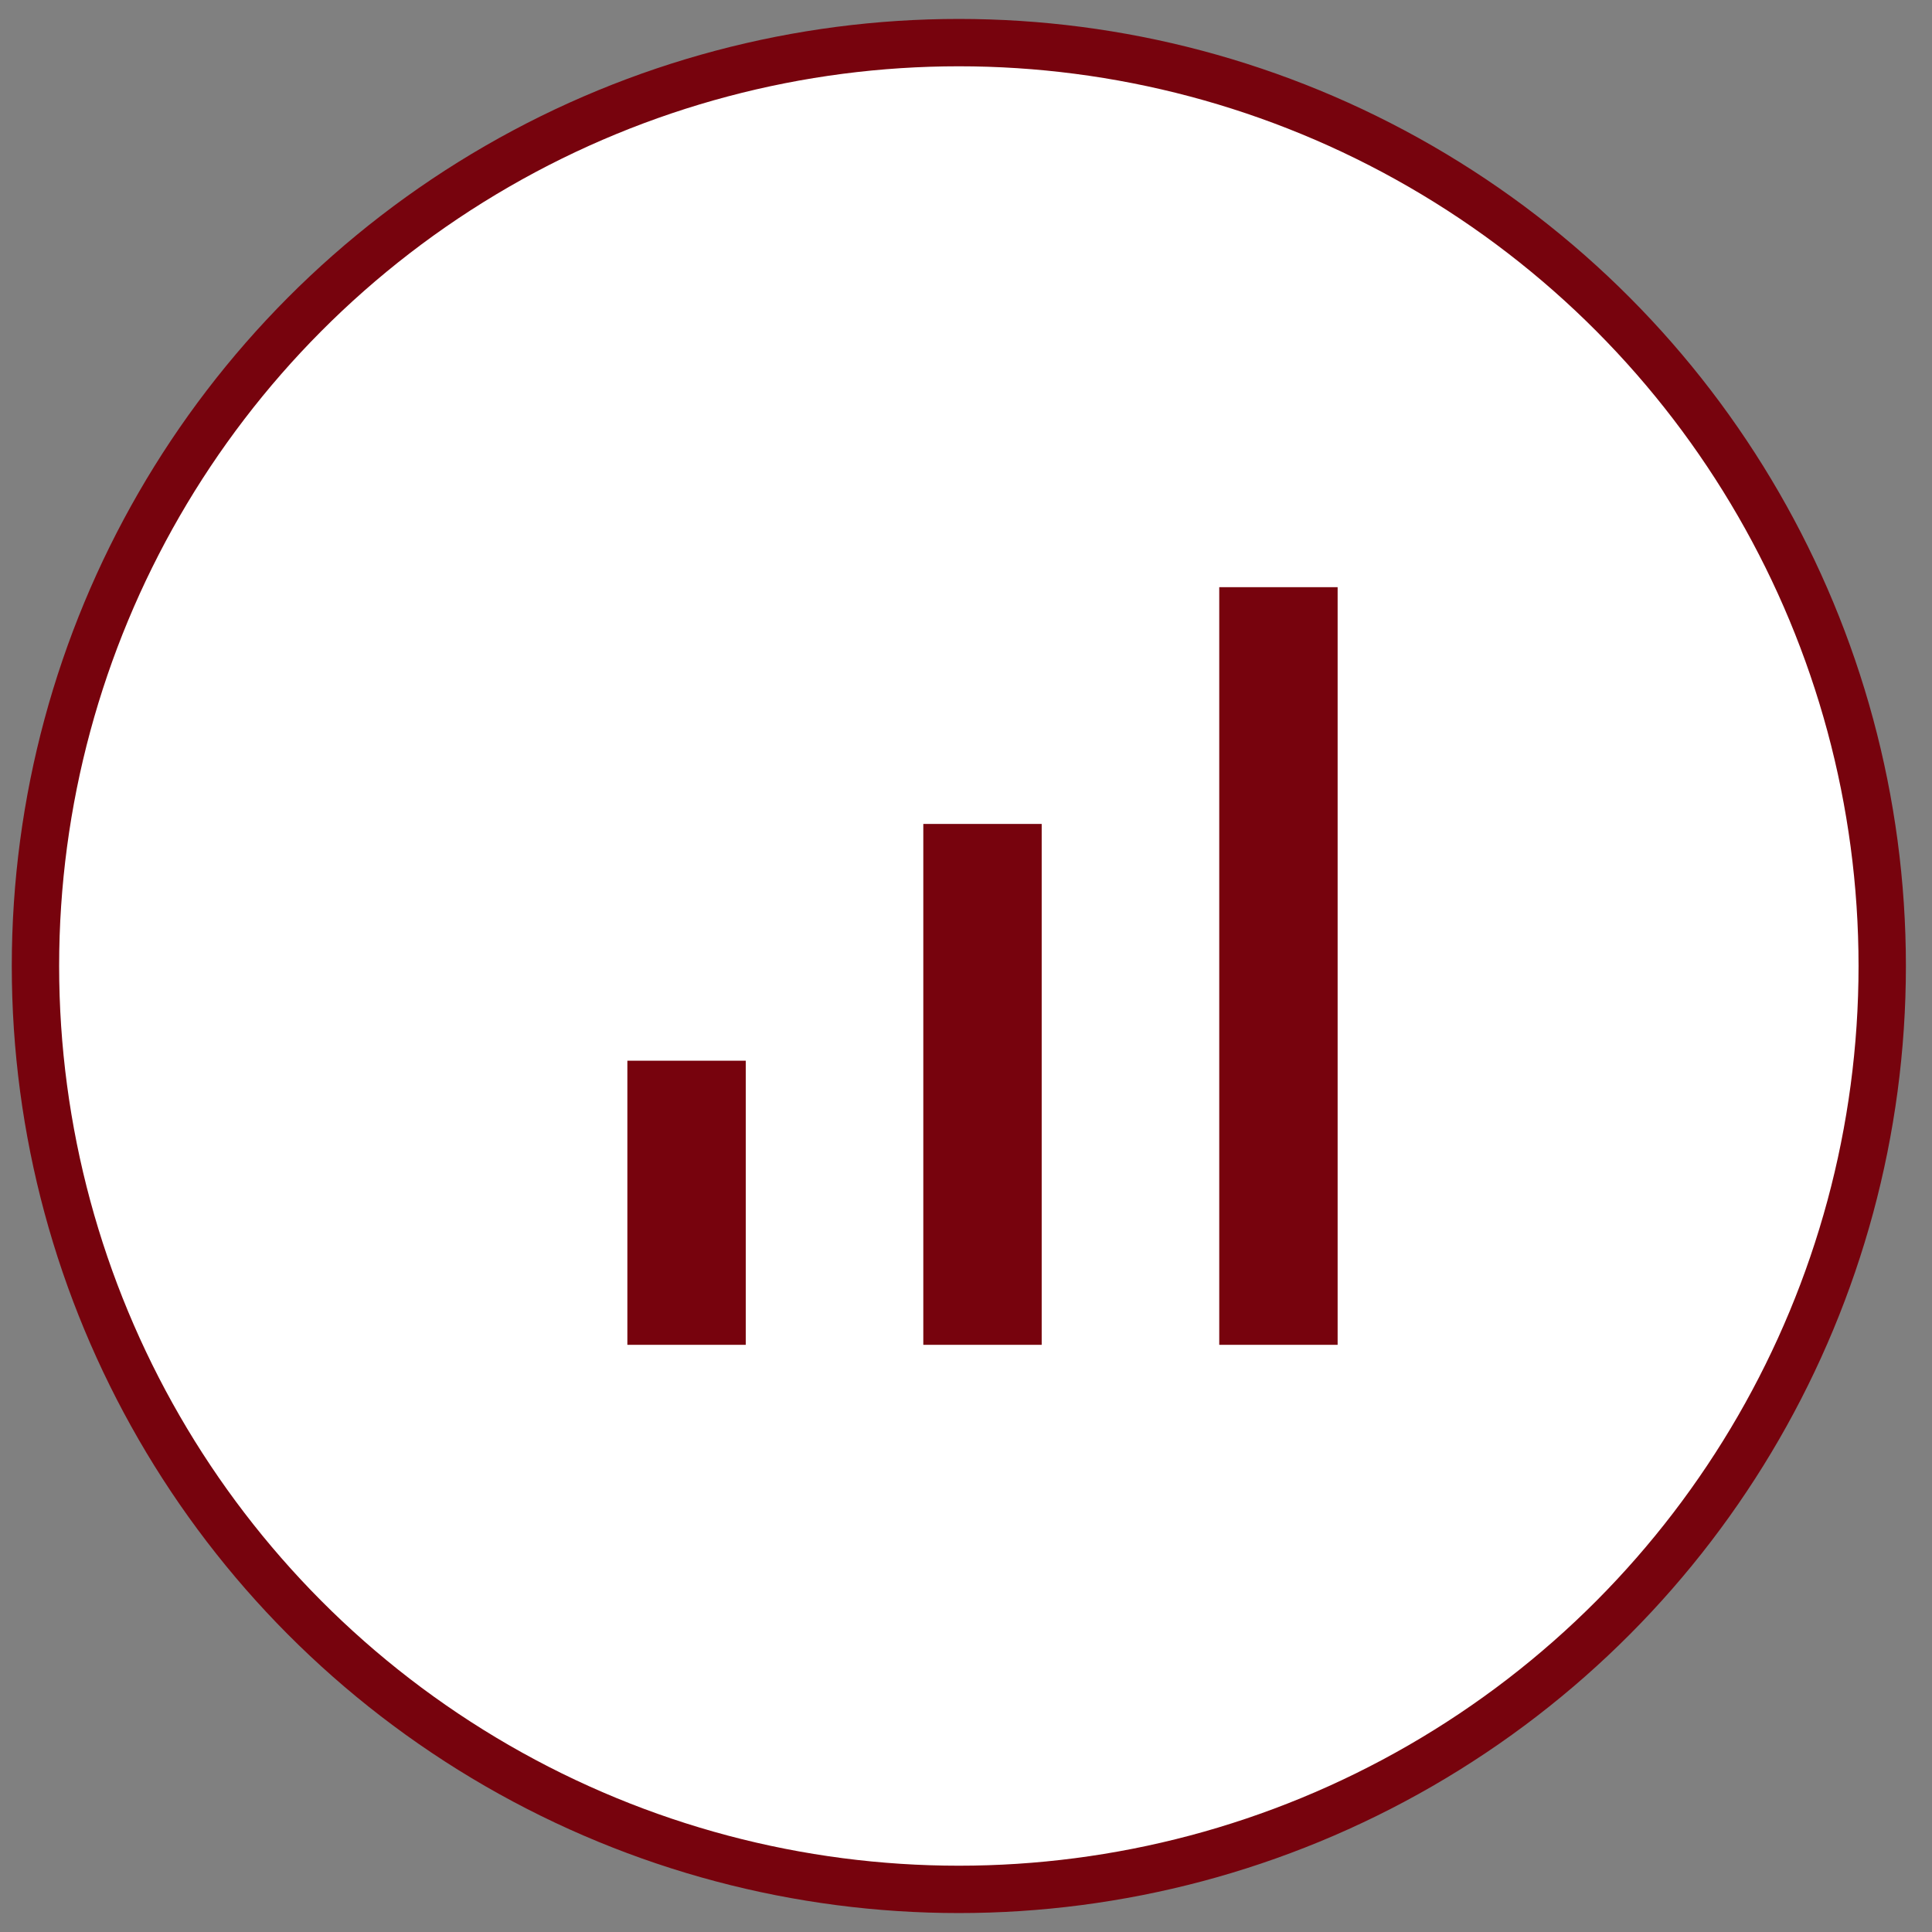 <svg xmlns="http://www.w3.org/2000/svg" fill="none" viewBox="0 0 51 51" height="51" width="51">
<rect x="0" y="0" width="51" height="51" fill="#808080" stroke="none"/>
<circle stroke-width="1.25" stroke="#77030D" fill="white" r="24.375" cy="25.5" cx="25.311"></circle>
<path fill="#77030D" d="M16.561 35.5V28H19.686V35.5H16.561ZM24.373 35.5V21.75H27.498V35.5H24.373ZM32.185 35.5V15.5H35.31V35.5H32.185Z"></path>
</svg>
